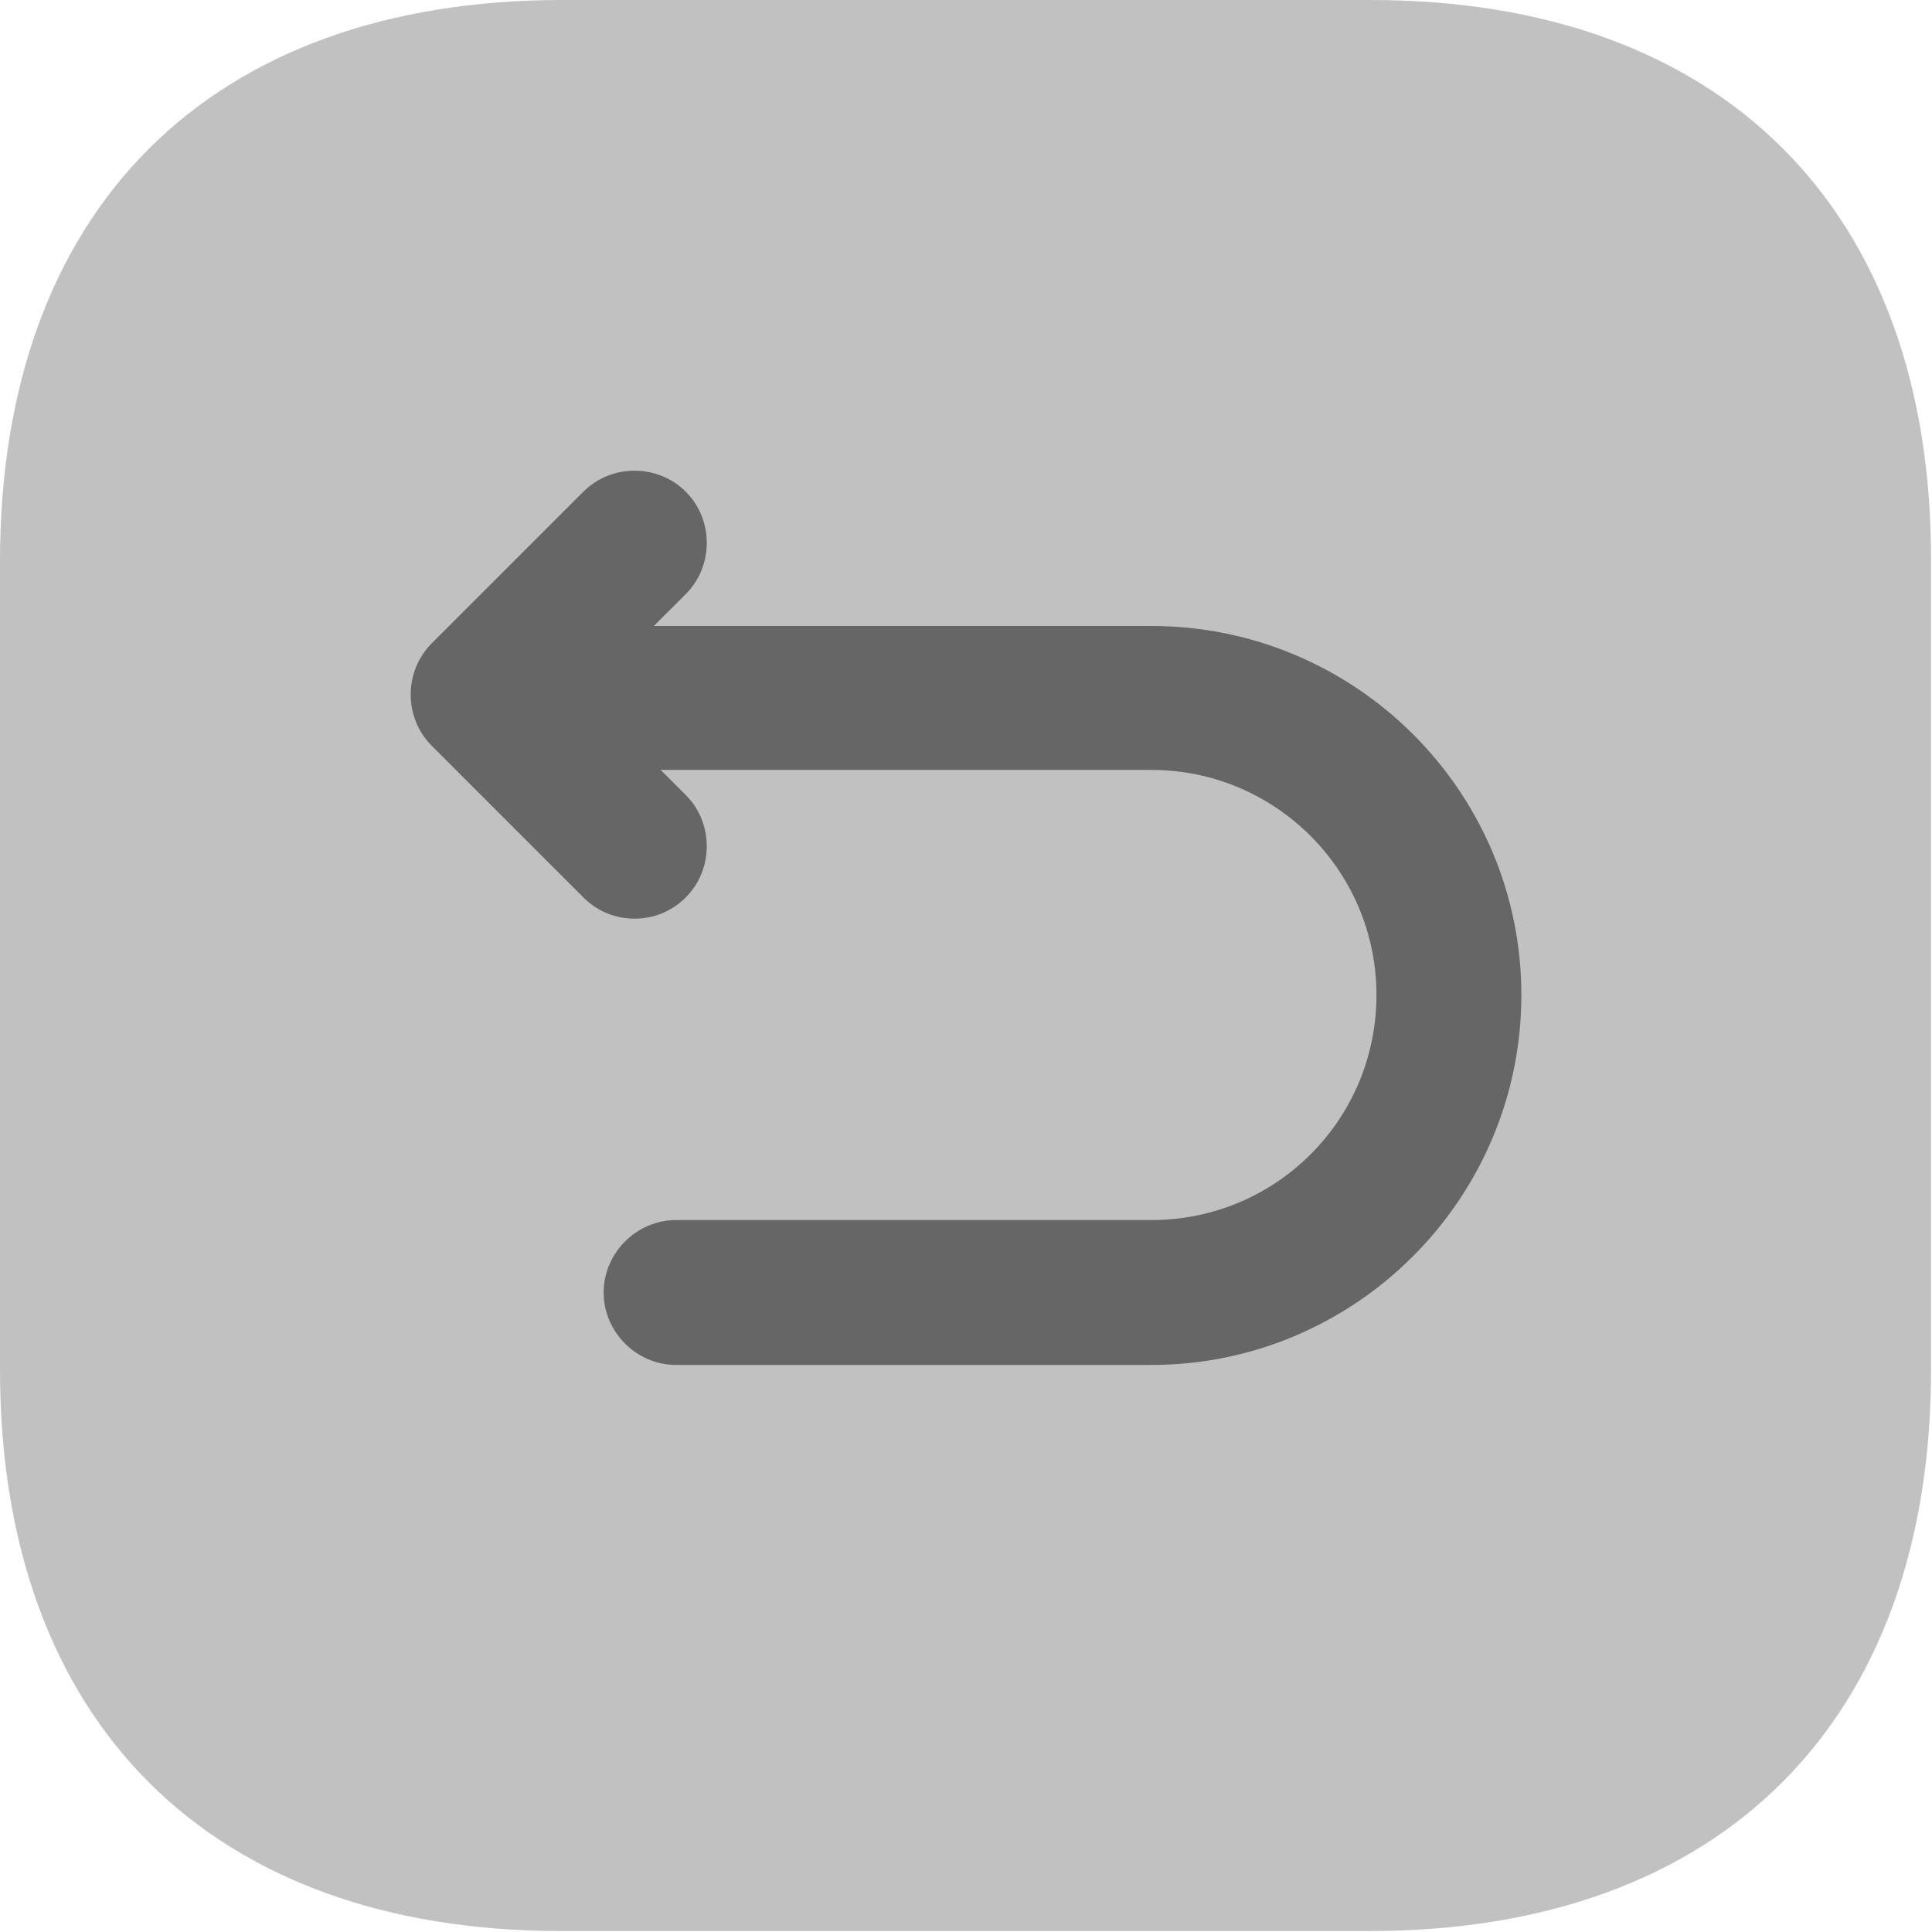 <svg xmlns="http://www.w3.org/2000/svg" width="20" height="20" viewBox="0 0 20 20" fill="none"><path opacity="0.4" d="M14.19 0H5.82C2.17 0 0 2.17 0 5.81V14.18C0 17.82 2.17 19.99 5.81 19.99H14.18C17.82 19.99 19.99 17.82 19.99 14.18V5.81C20 2.17 17.83 0 14.19 0Z" fill="#666666"></path><path d="M11.919 6.48H6.769L7.099 6.15C7.389 5.86 7.389 5.38 7.099 5.09C6.809 4.8 6.329 4.8 6.039 5.09L4.469 6.66C4.179 6.95 4.179 7.43 4.469 7.72L6.039 9.29C6.189 9.44 6.379 9.51 6.569 9.51C6.759 9.51 6.949 9.44 7.099 9.29C7.389 9 7.389 8.52 7.099 8.23L6.839 7.97H11.919C13.2 7.97 14.249 9.01 14.249 10.3C14.249 11.59 13.21 12.63 11.919 12.63H6.999C6.589 12.63 6.249 12.97 6.249 13.38C6.249 13.79 6.589 14.13 6.999 14.13H11.919C14.03 14.13 15.749 12.41 15.749 10.3C15.749 8.19 14.03 6.48 11.919 6.48Z" fill="#666666"></path></svg>